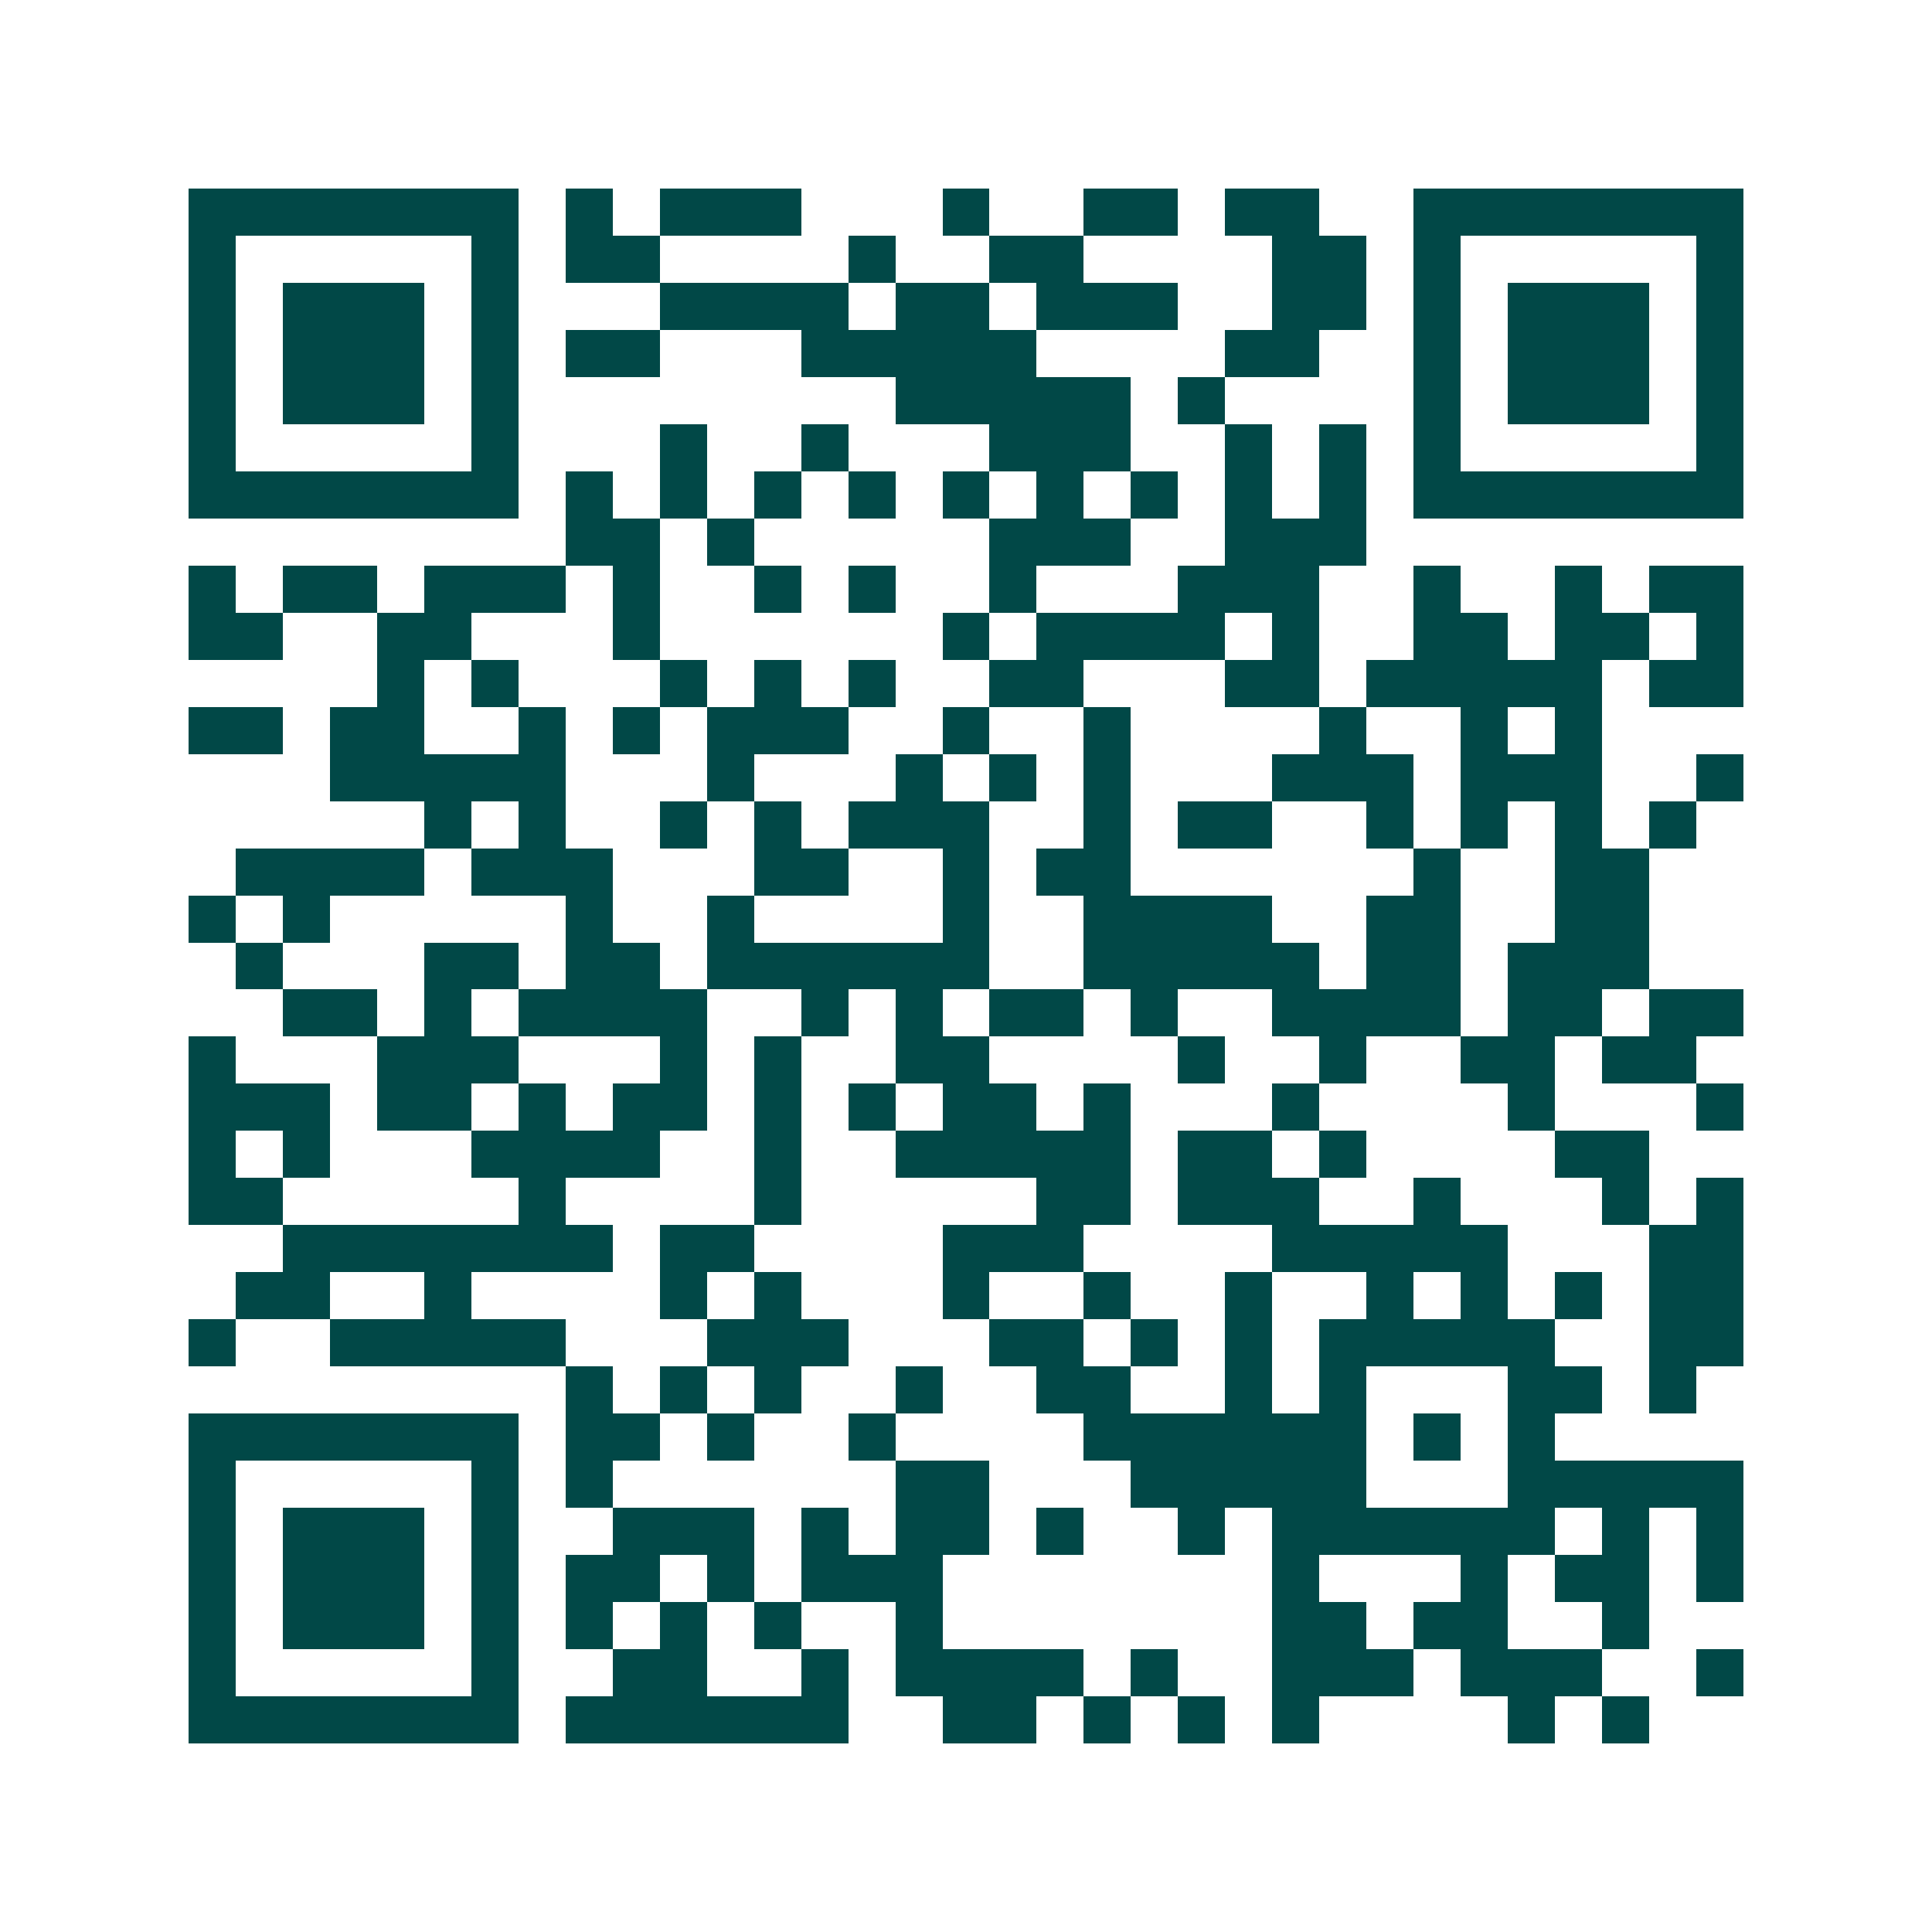 <svg xmlns="http://www.w3.org/2000/svg" width="200" height="200" viewBox="0 0 41 41" shape-rendering="crispEdges"><path fill="#ffffff" d="M0 0h41v41H0z"/><path stroke="#014847" d="M4 4.5h7m1 0h1m1 0h3m3 0h1m2 0h2m1 0h2m2 0h7M4 5.5h1m5 0h1m1 0h2m4 0h1m2 0h2m4 0h2m1 0h1m5 0h1M4 6.5h1m1 0h3m1 0h1m3 0h4m1 0h2m1 0h3m2 0h2m1 0h1m1 0h3m1 0h1M4 7.5h1m1 0h3m1 0h1m1 0h2m3 0h5m4 0h2m2 0h1m1 0h3m1 0h1M4 8.5h1m1 0h3m1 0h1m8 0h5m1 0h1m4 0h1m1 0h3m1 0h1M4 9.5h1m5 0h1m3 0h1m2 0h1m3 0h3m2 0h1m1 0h1m1 0h1m5 0h1M4 10.5h7m1 0h1m1 0h1m1 0h1m1 0h1m1 0h1m1 0h1m1 0h1m1 0h1m1 0h1m1 0h7M12 11.5h2m1 0h1m5 0h3m2 0h3M4 12.5h1m1 0h2m1 0h3m1 0h1m2 0h1m1 0h1m2 0h1m3 0h3m2 0h1m2 0h1m1 0h2M4 13.5h2m2 0h2m3 0h1m6 0h1m1 0h4m1 0h1m2 0h2m1 0h2m1 0h1M8 14.5h1m1 0h1m3 0h1m1 0h1m1 0h1m2 0h2m3 0h2m1 0h5m1 0h2M4 15.5h2m1 0h2m2 0h1m1 0h1m1 0h3m2 0h1m2 0h1m4 0h1m2 0h1m1 0h1M7 16.5h5m3 0h1m3 0h1m1 0h1m1 0h1m3 0h3m1 0h3m2 0h1M9 17.5h1m1 0h1m2 0h1m1 0h1m1 0h3m2 0h1m1 0h2m2 0h1m1 0h1m1 0h1m1 0h1M5 18.5h4m1 0h3m3 0h2m2 0h1m1 0h2m6 0h1m2 0h2M4 19.5h1m1 0h1m5 0h1m2 0h1m4 0h1m2 0h4m2 0h2m2 0h2M5 20.5h1m3 0h2m1 0h2m1 0h6m2 0h5m1 0h2m1 0h3M6 21.5h2m1 0h1m1 0h4m2 0h1m1 0h1m1 0h2m1 0h1m2 0h4m1 0h2m1 0h2M4 22.5h1m3 0h3m3 0h1m1 0h1m2 0h2m4 0h1m2 0h1m2 0h2m1 0h2M4 23.5h3m1 0h2m1 0h1m1 0h2m1 0h1m1 0h1m1 0h2m1 0h1m3 0h1m4 0h1m3 0h1M4 24.5h1m1 0h1m3 0h4m2 0h1m2 0h5m1 0h2m1 0h1m4 0h2M4 25.5h2m5 0h1m4 0h1m5 0h2m1 0h3m2 0h1m3 0h1m1 0h1M6 26.5h7m1 0h2m4 0h3m4 0h5m3 0h2M5 27.5h2m2 0h1m4 0h1m1 0h1m3 0h1m2 0h1m2 0h1m2 0h1m1 0h1m1 0h1m1 0h2M4 28.5h1m2 0h5m3 0h3m3 0h2m1 0h1m1 0h1m1 0h5m2 0h2M12 29.5h1m1 0h1m1 0h1m2 0h1m2 0h2m2 0h1m1 0h1m3 0h2m1 0h1M4 30.5h7m1 0h2m1 0h1m2 0h1m4 0h6m1 0h1m1 0h1M4 31.5h1m5 0h1m1 0h1m6 0h2m3 0h5m3 0h5M4 32.5h1m1 0h3m1 0h1m2 0h3m1 0h1m1 0h2m1 0h1m2 0h1m1 0h6m1 0h1m1 0h1M4 33.5h1m1 0h3m1 0h1m1 0h2m1 0h1m1 0h3m7 0h1m3 0h1m1 0h2m1 0h1M4 34.5h1m1 0h3m1 0h1m1 0h1m1 0h1m1 0h1m2 0h1m7 0h2m1 0h2m2 0h1M4 35.5h1m5 0h1m2 0h2m2 0h1m1 0h4m1 0h1m2 0h3m1 0h3m2 0h1M4 36.5h7m1 0h6m2 0h2m1 0h1m1 0h1m1 0h1m4 0h1m1 0h1"/></svg>
